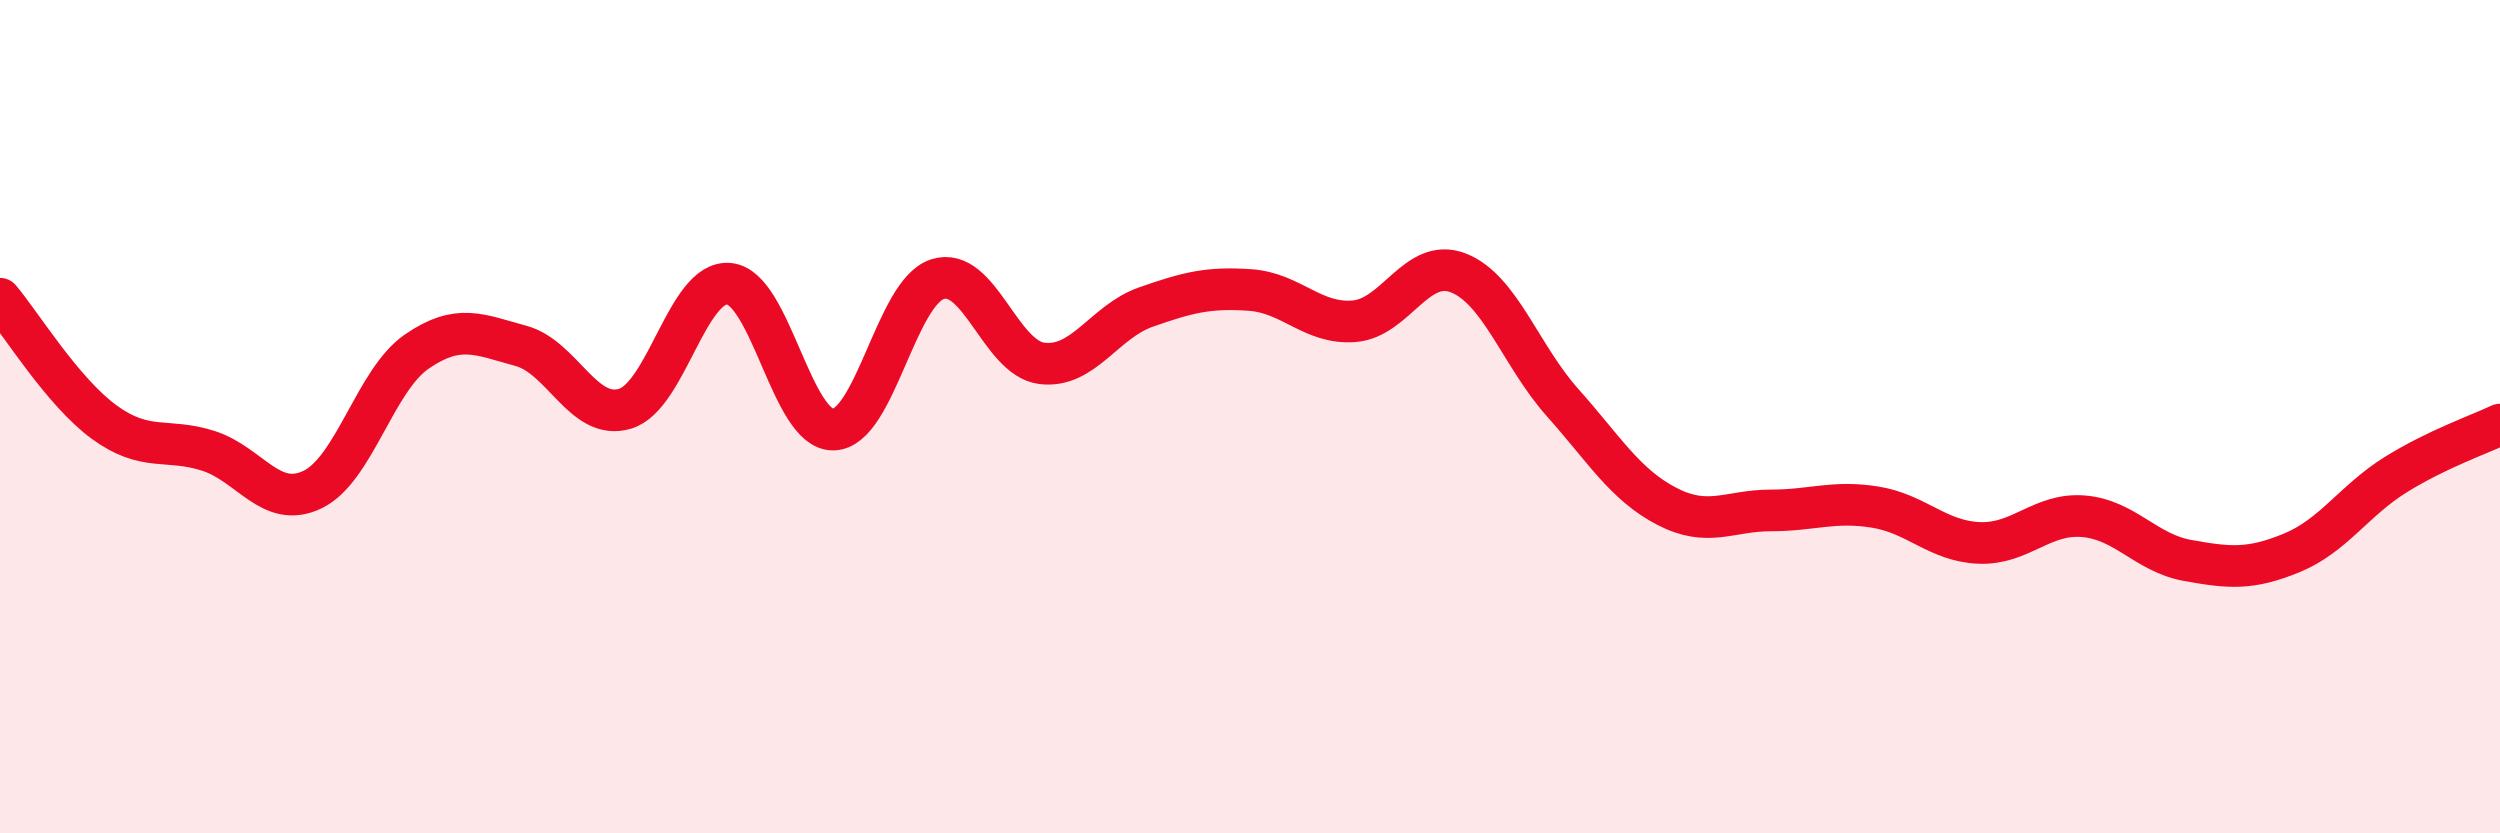 
    <svg width="60" height="20" viewBox="0 0 60 20" xmlns="http://www.w3.org/2000/svg">
      <path
        d="M 0,7.17 C 0.5,7.76 1.5,9.4 2.5,10.13 C 3.5,10.86 4,10.5 5,10.82 C 6,11.14 6.5,12.23 7.5,11.75 C 8.5,11.27 9,9.13 10,8.44 C 11,7.75 11.5,8.03 12.5,8.3 C 13.5,8.57 14,10.11 15,9.81 C 16,9.51 16.5,6.71 17.5,6.81 C 18.5,6.91 19,10.33 20,10.31 C 21,10.29 21.5,7.02 22.5,6.7 C 23.5,6.38 24,8.59 25,8.72 C 26,8.85 26.5,7.72 27.5,7.37 C 28.5,7.02 29,6.89 30,6.96 C 31,7.03 31.5,7.79 32.5,7.71 C 33.5,7.63 34,6.16 35,6.55 C 36,6.94 36.5,8.54 37.5,9.66 C 38.5,10.78 39,11.63 40,12.15 C 41,12.67 41.5,12.25 42.5,12.25 C 43.5,12.25 44,12.01 45,12.17 C 46,12.33 46.5,12.99 47.5,13.03 C 48.5,13.07 49,12.31 50,12.39 C 51,12.47 51.5,13.27 52.5,13.45 C 53.5,13.63 54,13.68 55,13.27 C 56,12.86 56.5,12.01 57.5,11.39 C 58.5,10.77 59.5,10.43 60,10.19L60 20L0 20Z"
        fill="#EB0A25"
        opacity="0.1"
        stroke-linecap="round"
        stroke-linejoin="round"
      />
      <path
        d="M 0,7.17 C 0.5,7.76 1.5,9.4 2.5,10.13 C 3.5,10.86 4,10.5 5,10.82 C 6,11.14 6.5,12.23 7.5,11.75 C 8.5,11.27 9,9.13 10,8.44 C 11,7.75 11.5,8.03 12.5,8.3 C 13.5,8.57 14,10.11 15,9.81 C 16,9.51 16.5,6.71 17.5,6.81 C 18.5,6.91 19,10.33 20,10.31 C 21,10.29 21.5,7.02 22.5,6.7 C 23.5,6.38 24,8.59 25,8.72 C 26,8.85 26.5,7.72 27.5,7.37 C 28.5,7.02 29,6.89 30,6.96 C 31,7.03 31.5,7.79 32.5,7.71 C 33.5,7.63 34,6.16 35,6.55 C 36,6.94 36.5,8.54 37.5,9.66 C 38.5,10.78 39,11.63 40,12.15 C 41,12.67 41.5,12.25 42.5,12.25 C 43.5,12.25 44,12.01 45,12.17 C 46,12.33 46.5,12.99 47.5,13.03 C 48.5,13.07 49,12.31 50,12.39 C 51,12.47 51.5,13.27 52.5,13.45 C 53.5,13.63 54,13.68 55,13.27 C 56,12.86 56.5,12.01 57.5,11.39 C 58.5,10.77 59.5,10.43 60,10.19"
        stroke="#EB0A25"
        stroke-width="1"
        fill="none"
        stroke-linecap="round"
        stroke-linejoin="round"
      />
    </svg>
  